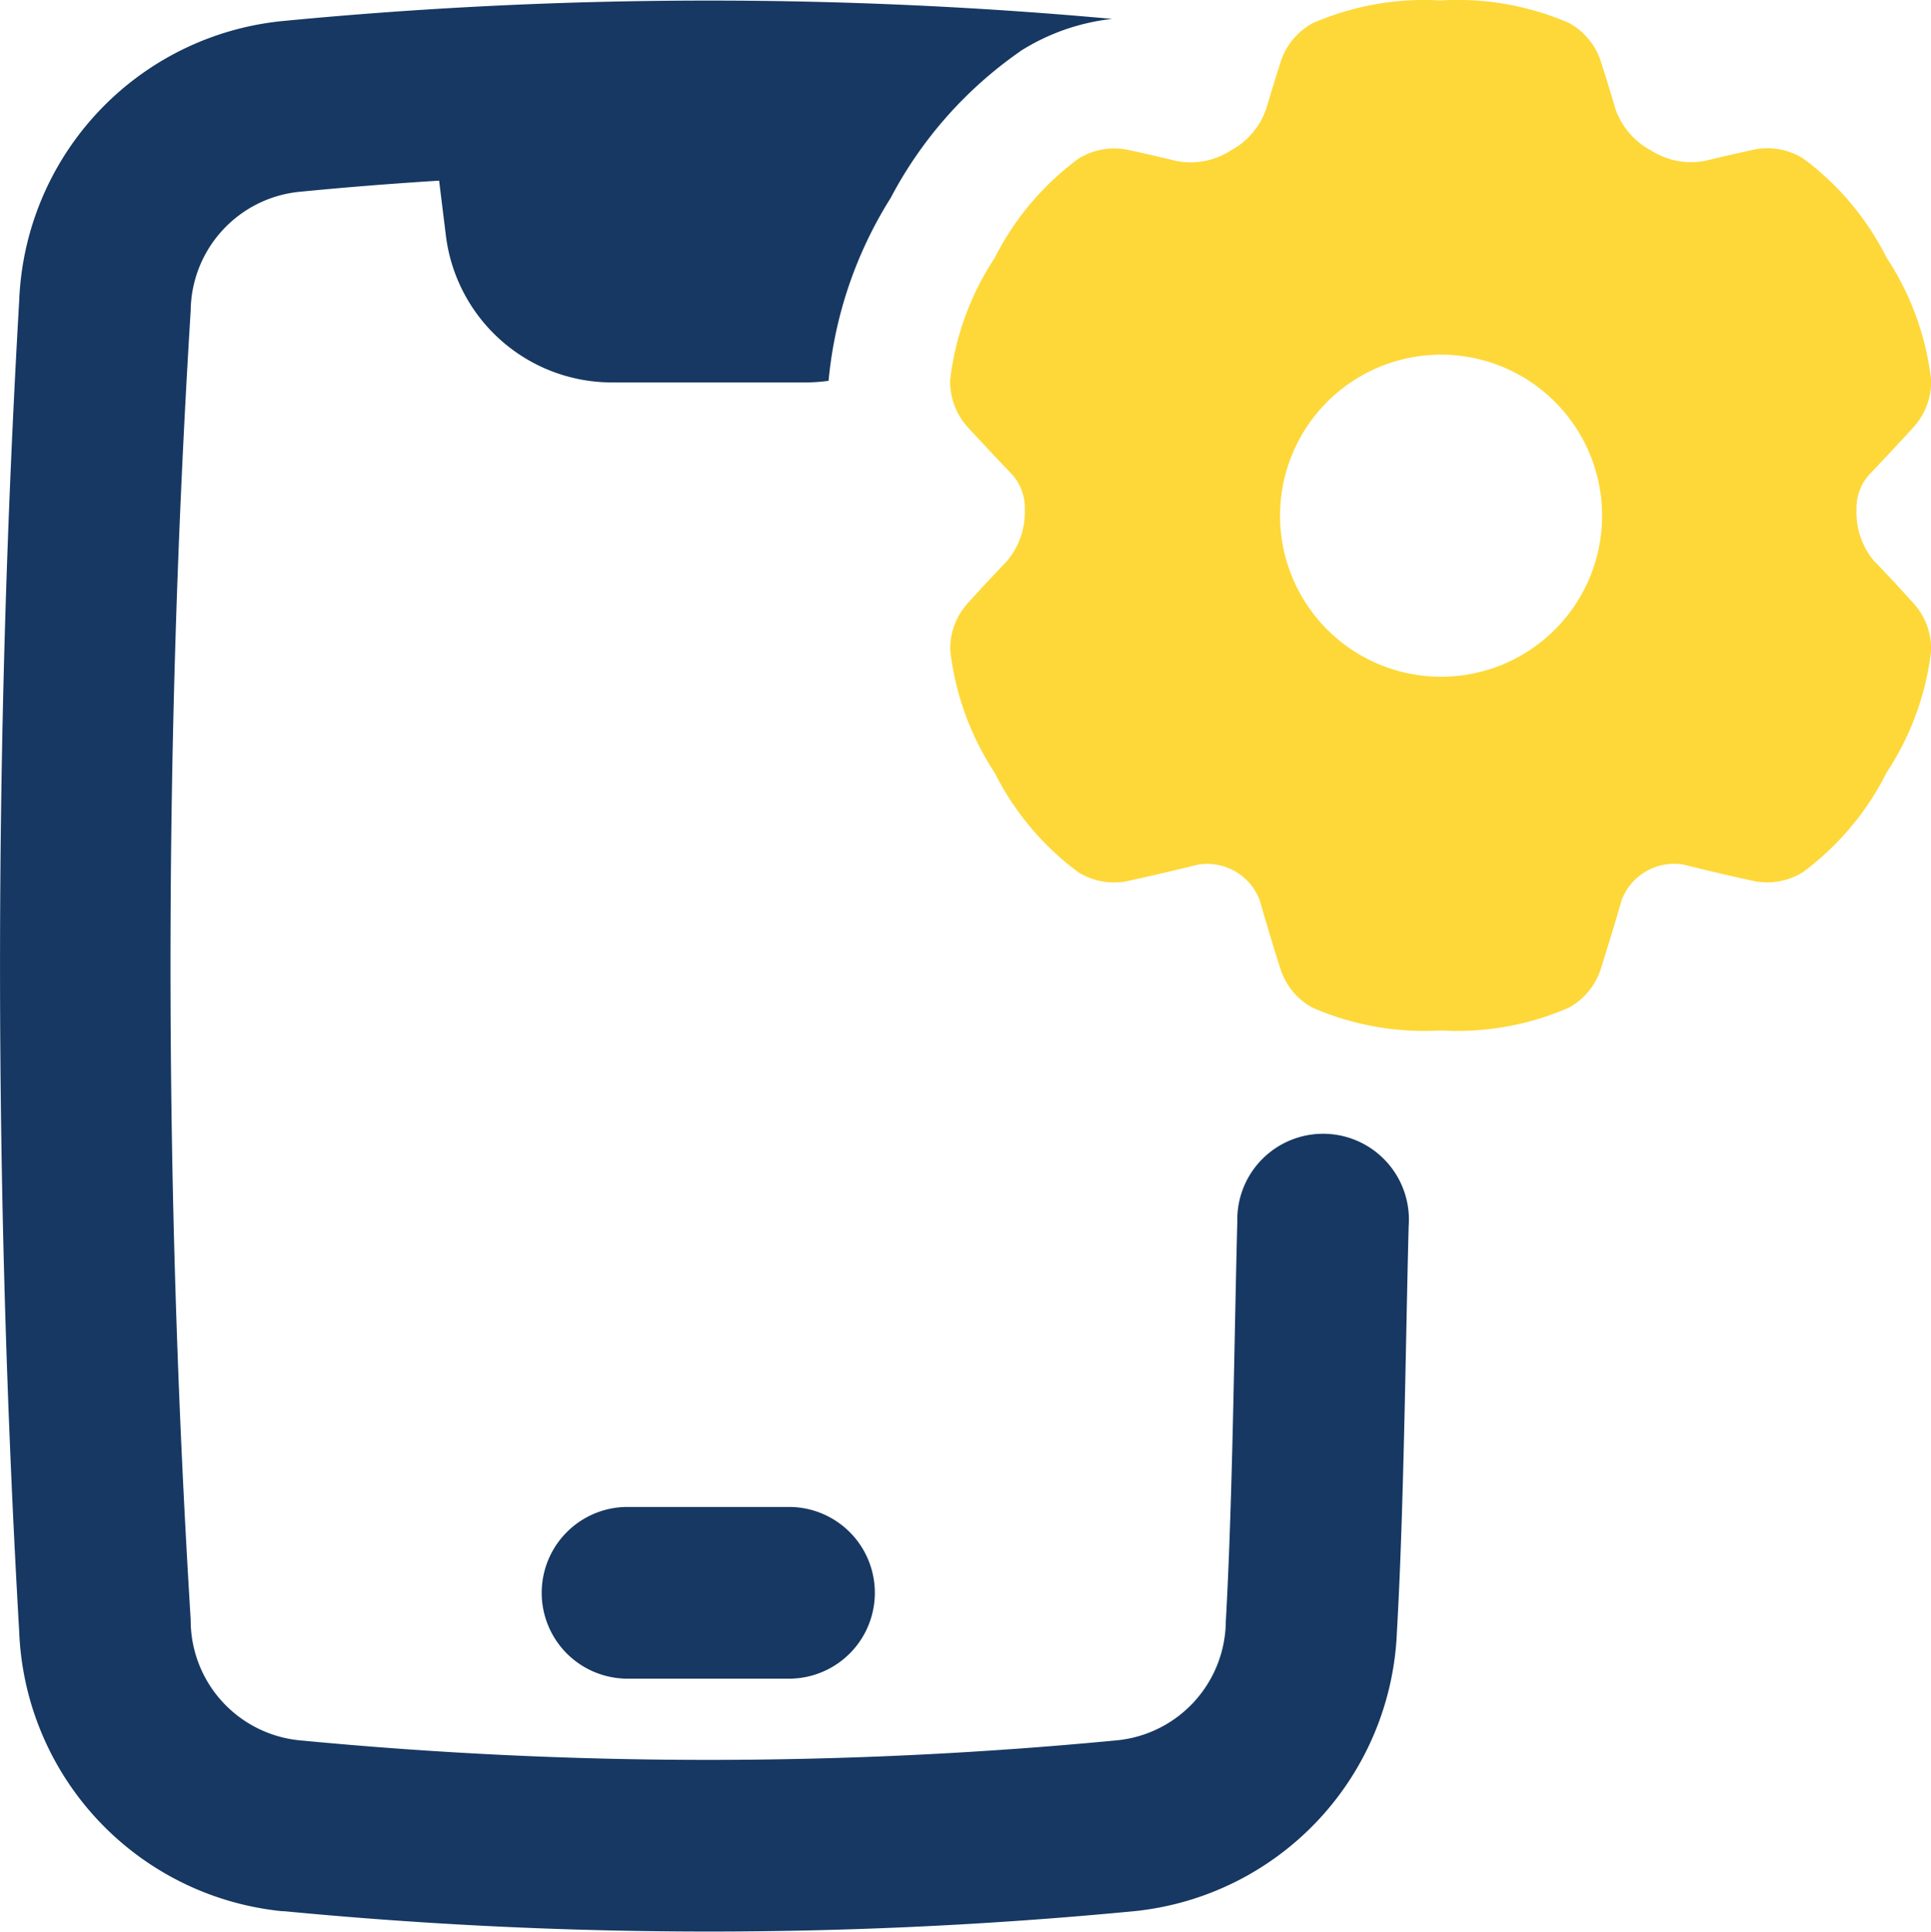 <?xml version="1.0" encoding="UTF-8"?> <svg xmlns="http://www.w3.org/2000/svg" width="45.571" height="45.581" viewBox="0 0 45.571 45.581"><g id="Grupo_168130" data-name="Grupo 168130" transform="translate(5639.5 -4914.752)"><path id="Trazado_110561" data-name="Trazado 110561" d="M24.071,1.214A5.091,5.091,0,0,1,26.246.448,104.975,104.975,0,0,0,6.653.5a6.9,6.9,0,0,0-6.2,6.6,272.719,272.719,0,0,0,0,31.4,6.9,6.9,0,0,0,6.2,6.6H6.7a105.016,105.016,0,0,0,20.067,0,6.9,6.9,0,0,0,6.2-6.6c.119-2.062.172-4.671.22-7.008.019-.909.036-1.778.057-2.557A2.025,2.025,0,1,0,29.2,28.76v.068c-.021.833-.04,1.739-.059,2.672-.047,2.308-.1,4.786-.212,6.766a2.848,2.848,0,0,1-2.545,2.8,101,101,0,0,1-19.339,0,2.848,2.848,0,0,1-2.545-2.8v-.048A250.547,250.547,0,0,1,4.5,7.33a2.849,2.849,0,0,1,2.545-2.8q1.651-.162,3.318-.265l.158,1.282a3.948,3.948,0,0,0,3.9,3.479h4.586a3.968,3.968,0,0,0,.547-.038,9.8,9.8,0,0,1,1.465-4.314,9.72,9.72,0,0,1,3.054-3.458" transform="translate(-5639.5 4914.75)" fill="#163862" fill-rule="evenodd"></path><path id="Trazado_110562" data-name="Trazado 110562" d="M49.377,13.267a1.791,1.791,0,0,1-.438-1.246,1.172,1.172,0,0,1,.293-.814c.475-.5.833-.884,1.027-1.1A1.591,1.591,0,0,0,50.7,8.968a6.6,6.6,0,0,0-1.047-2.881,6.6,6.6,0,0,0-1.972-2.347,1.593,1.593,0,0,0-1.206-.2c-.227.05-.613.136-1.105.254a1.75,1.75,0,0,1-1.28-.244,1.773,1.773,0,0,1-.839-.977c-.143-.488-.261-.859-.333-1.083a1.593,1.593,0,0,0-.768-.95A6.61,6.61,0,0,0,39.126.011a6.6,6.6,0,0,0-3.016.534,1.592,1.592,0,0,0-.771.947c-.072.225-.19.6-.334,1.085a1.772,1.772,0,0,1-.838.977,1.74,1.74,0,0,1-1.279.244c-.494-.119-.878-.205-1.109-.255a1.6,1.6,0,0,0-1.2.2A6.6,6.6,0,0,0,28.6,6.088,6.6,6.6,0,0,0,27.55,8.964a1.6,1.6,0,0,0,.435,1.139c.2.216.554.6,1.032,1.1a1.164,1.164,0,0,1,.293.814,1.783,1.783,0,0,1-.437,1.242c-.407.424-.711.755-.886.951a1.591,1.591,0,0,0-.435,1.139A6.61,6.61,0,0,0,28.6,18.234a6.6,6.6,0,0,0,1.972,2.347,1.593,1.593,0,0,0,1.206.2c.305-.067.879-.195,1.622-.379a1.326,1.326,0,0,1,1.454.838c.212.733.384,1.3.482,1.594a1.592,1.592,0,0,0,.771.947,6.61,6.61,0,0,0,3.018.534,6.588,6.588,0,0,0,3.018-.534,1.592,1.592,0,0,0,.771-.947c.092-.3.271-.858.482-1.592A1.325,1.325,0,0,1,44.85,20.4c.741.185,1.315.313,1.62.379a1.593,1.593,0,0,0,1.206-.2,6.6,6.6,0,0,0,1.972-2.347A6.6,6.6,0,0,0,50.7,15.355a1.591,1.591,0,0,0-.435-1.139c-.171-.192-.475-.524-.878-.947m-10.252,2.7a3.8,3.8,0,1,1,3.8-3.8,3.8,3.8,0,0,1-3.8,3.8" transform="translate(-5644.626 4914.752)" fill="#fdd838" fill-rule="evenodd"></path><path id="Trazado_110563" data-name="Trazado 110563" d="M17.687,43.69a2.026,2.026,0,0,0,0,4.051h3.9a2.026,2.026,0,0,0,0-4.051Z" transform="translate(-5642.422 4906.622)" fill="#163862" fill-rule="evenodd"></path><rect id="Rectángulo_54358" data-name="Rectángulo 54358" width="45.571" height="45.581" transform="translate(-5639.5 4914.752)" fill="none"></rect></g></svg> 